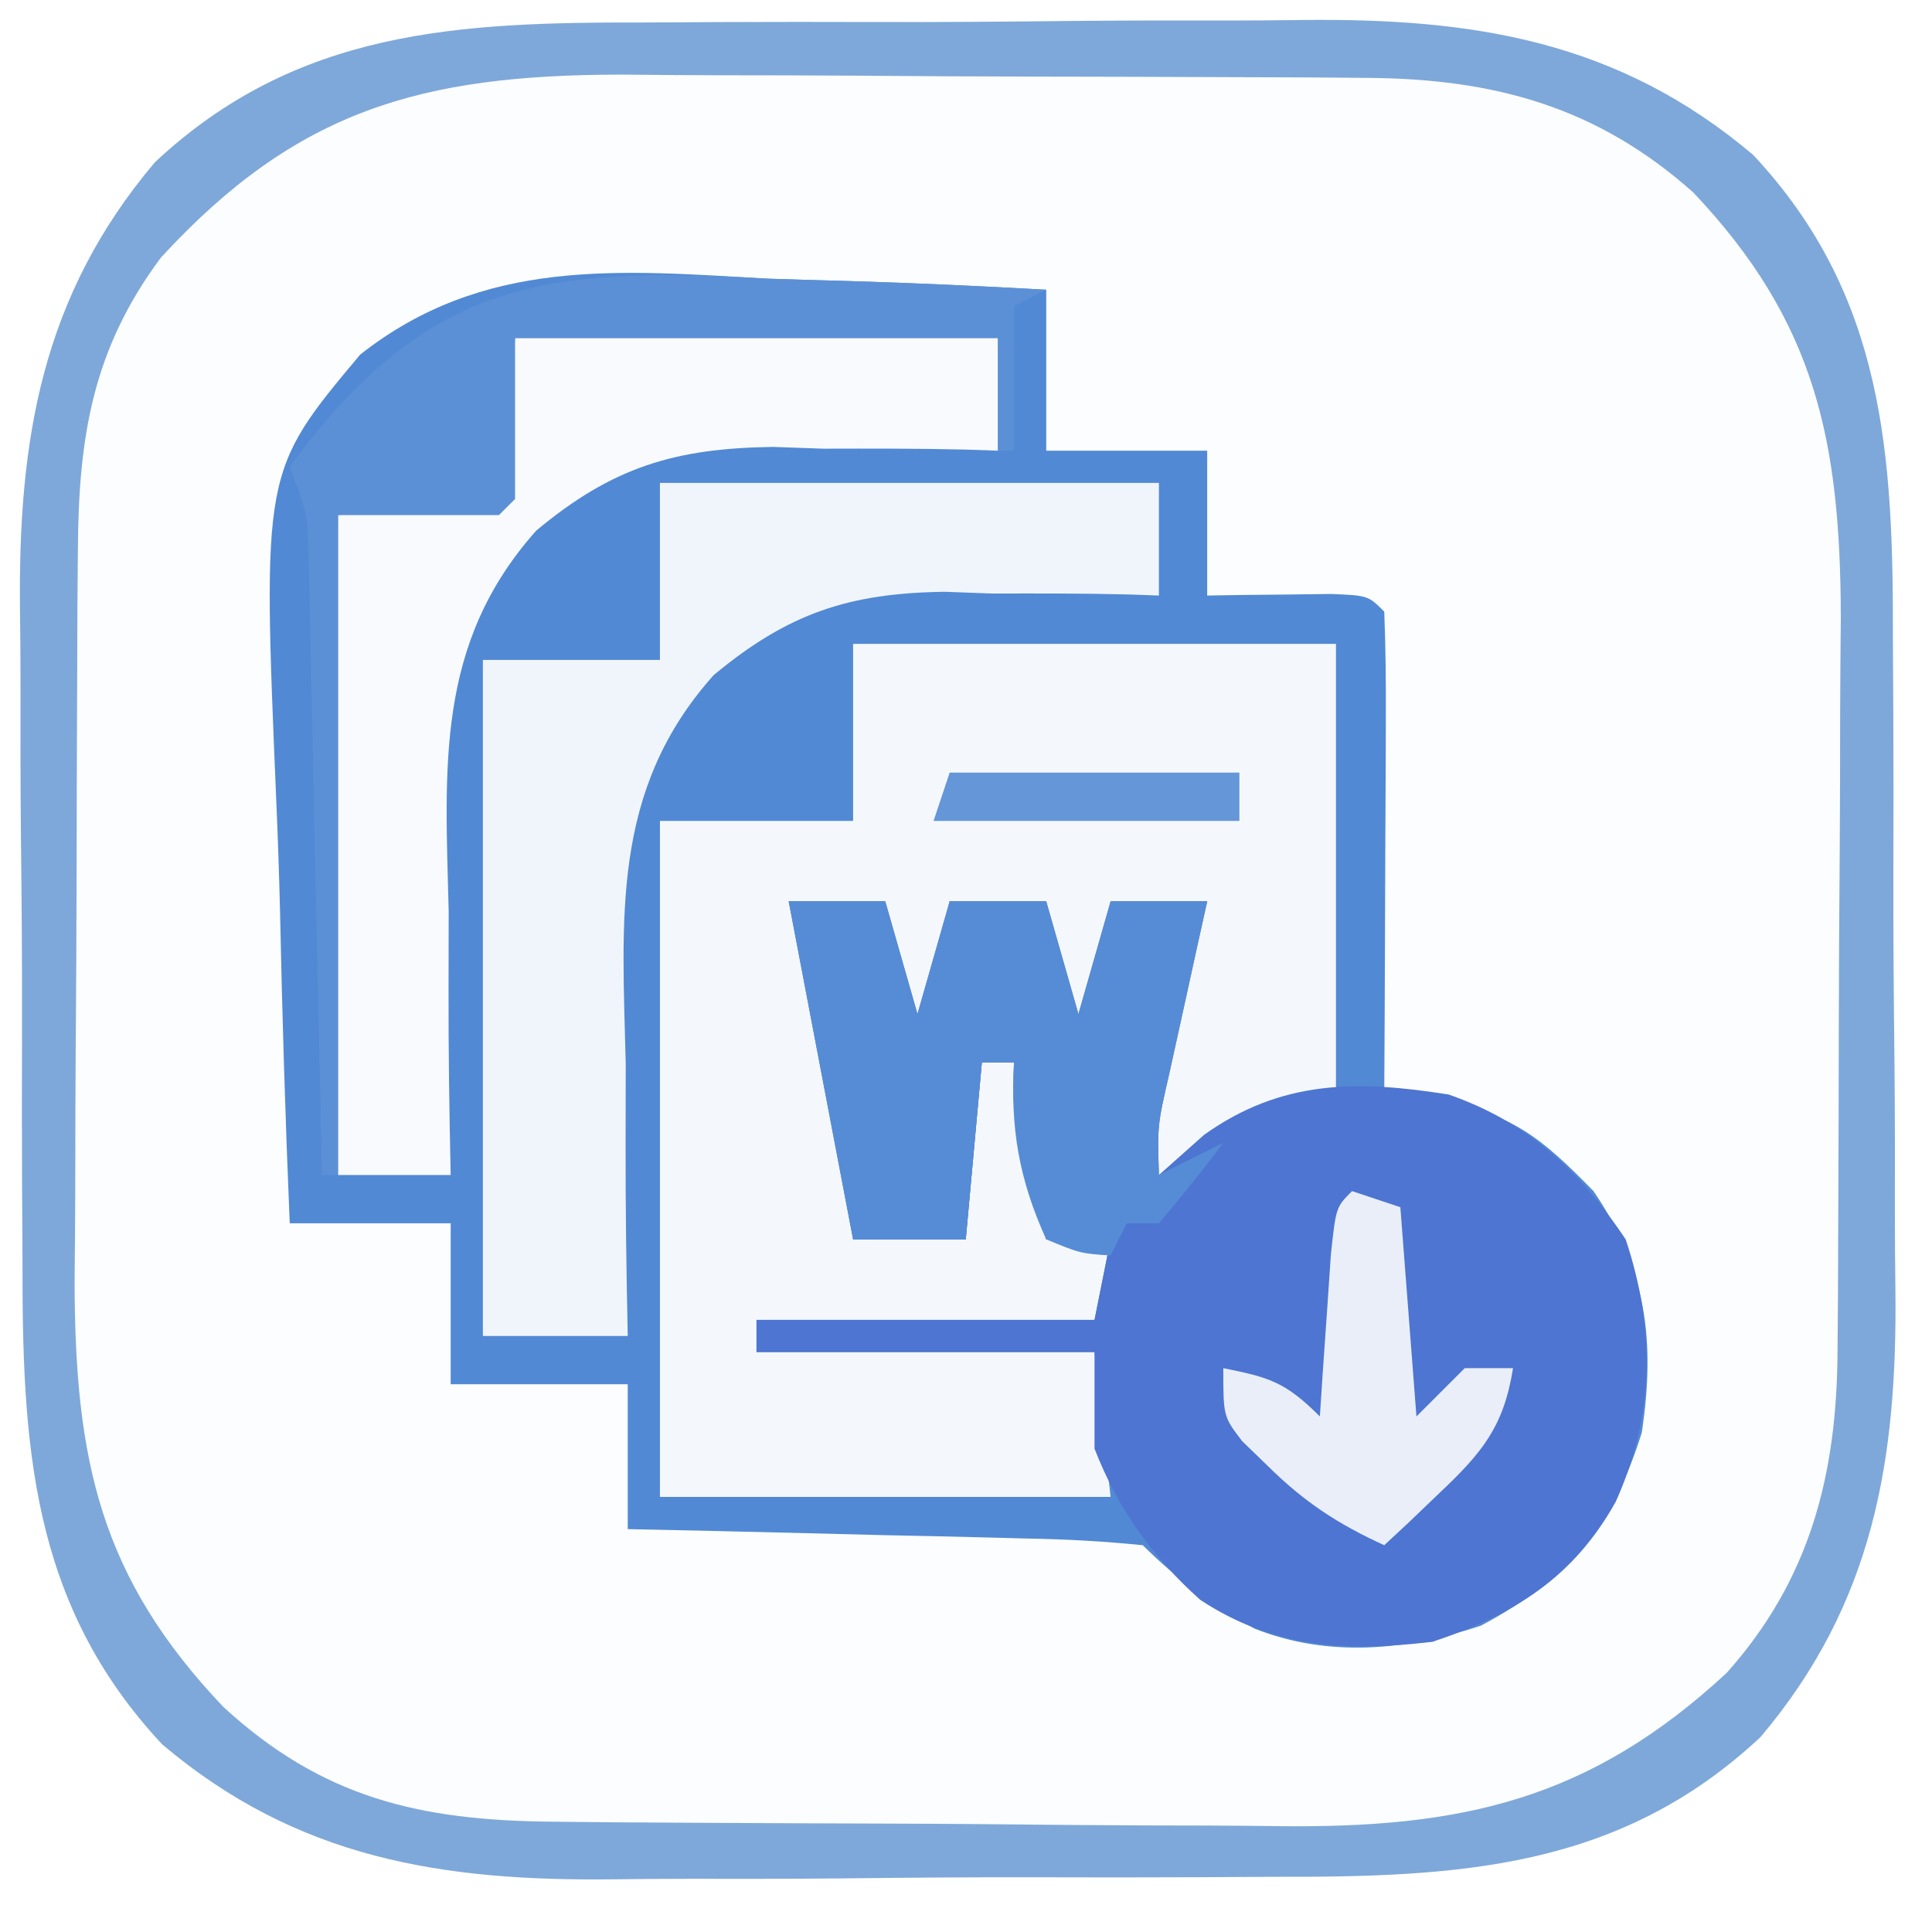 <?xml version="1.0" standalone="no"?>
<!DOCTYPE svg PUBLIC "-//W3C//DTD SVG 1.0//EN" "http://www.w3.org/TR/2001/REC-SVG-20010904/DTD/svg10.dtd">
<svg xmlns="http://www.w3.org/2000/svg" xmlns:xlink="http://www.w3.org/1999/xlink" id="body_1" width="20" height="20">

<rect width="100%" height="100%" fill="#333333" stroke="none"/>

<g transform="matrix(1.333 0 0 1.333 0 0)">
	<path  d="M0 0L90 0L90 90L0 90z" stroke="none"  fill="#FFFFFF" fill-rule="evenodd" />
	<g transform="matrix(1 0 0 1 0 0)">
		<g transform="matrix(0.125 0 0 0.125 0 0)">
			<path transform="matrix(1 0 0 1 39.988 1.398)" d="M0 0C 1.55 -0.008 3.1 -0.016 4.651 -0.026C 7.889 -0.041 11.127 -0.04 14.366 -0.03C 18.485 -0.018 22.602 -0.052 26.721 -0.098C 29.92 -0.128 33.119 -0.13 36.319 -0.123C 37.836 -0.124 39.352 -0.135 40.869 -0.155C 51.522 -0.28 60.532 1.118 68.93 8.225C 77.128 16.98 77.638 26.932 77.613 38.371C 77.621 39.899 77.63 41.427 77.639 42.955C 77.654 46.146 77.654 49.337 77.643 52.529C 77.632 56.587 77.665 60.644 77.712 64.702C 77.741 67.855 77.743 71.008 77.737 74.161C 77.738 75.655 77.748 77.15 77.768 78.644C 77.895 89.228 76.443 98.18 69.388 106.521C 60.569 114.774 50.538 115.227 39.023 115.203C 37.473 115.211 35.923 115.22 34.373 115.229C 31.134 115.244 27.896 115.243 24.657 115.233C 20.539 115.221 16.421 115.255 12.303 115.302C 9.103 115.331 5.904 115.333 2.705 115.327C 1.188 115.328 -0.329 115.338 -1.846 115.358C -12.499 115.483 -21.508 114.085 -29.907 106.978C -38.105 98.223 -38.614 88.271 -38.59 76.832C -38.598 75.304 -38.606 73.776 -38.616 72.249C -38.631 69.057 -38.63 65.866 -38.62 62.675C -38.608 58.616 -38.642 54.56 -38.688 50.501C -38.718 47.348 -38.72 44.196 -38.713 41.042C -38.714 39.548 -38.725 38.053 -38.745 36.559C -38.871 25.975 -37.419 17.023 -30.365 8.682C -21.545 0.429 -11.515 -0.024 0 0z" stroke="none"  fill="#FCFDFE" fill-rule="nonzero" />
			<path transform="matrix(1 0 0 1 47.688 17.312)" d="M0 0C 1.684 0.055 3.368 0.105 5.053 0.15C 9.144 0.271 13.226 0.46 17.312 0.688C 17.312 3.987 17.312 7.287 17.312 10.688C 20.613 10.688 23.913 10.688 27.312 10.688C 27.312 13.658 27.312 16.628 27.312 19.688C 28.023 19.676 28.733 19.664 29.465 19.652C 30.384 19.643 31.303 19.634 32.25 19.625C 33.625 19.608 33.625 19.608 35.027 19.59C 37.312 19.688 37.312 19.688 38.312 20.688C 38.4 22.906 38.419 25.127 38.41 27.348C 38.409 28.012 38.407 28.677 38.406 29.361C 38.4 31.491 38.388 33.62 38.375 35.75C 38.37 37.191 38.365 38.632 38.361 40.072C 38.35 43.611 38.333 47.149 38.312 50.688C 39.4 50.807 40.488 50.927 41.609 51.051C 46.228 51.845 48.06 53.361 51.312 56.688C 54.602 61.512 55.167 66.013 54.312 71.688C 52.485 77.543 49.809 80.764 44.312 83.688C 39.701 85.225 34.842 85.693 30.238 83.863C 27.628 82.391 25.432 80.807 23.312 78.688C 20.881 78.442 18.554 78.314 16.117 78.273C 15.41 78.254 14.702 78.235 13.973 78.215C 11.712 78.155 9.45 78.109 7.188 78.062C 5.655 78.024 4.122 77.985 2.59 77.945C -1.169 77.849 -4.928 77.765 -8.688 77.688C -8.688 74.718 -8.688 71.748 -8.688 68.688C -12.318 68.688 -15.947 68.688 -19.688 68.688C -19.688 65.388 -19.688 62.087 -19.688 58.688C -22.988 58.688 -26.288 58.688 -29.688 58.688C -29.961 52.196 -30.16 45.707 -30.292 39.211C -30.347 37.006 -30.422 34.802 -30.517 32.598C -31.39 11.976 -31.39 11.976 -25.312 4.719C -17.641 -1.324 -9.254 -0.532 0 0z" stroke="none"  fill="#5189D4" fill-rule="nonzero" />
			<path transform="matrix(1 0 0 1 53 40)" d="M0 0C 9.9 0 19.8 0 30 0C 30 9.24 30 18.48 30 28C 27.69 28.99 25.38 29.98 23 31C 21.315 31.968 19.64 32.956 18 34C 18.688 27.808 20.28 21.98 22 16C 20.02 16 18.04 16 16 16C 15.67 18.97 15.34 21.94 15 25C 12.238 22.238 12.421 19.793 12 16C 10.02 16 8.04 16 6 16C 5.34 18.97 4.68 21.94 4 25C 2.117 21.233 1.779 19.97 2 16C 0.02 16 -1.96 16 -4 16C -3.711 17.097 -3.422 18.194 -3.125 19.324C -2.75 20.779 -2.375 22.233 -2 23.688C -1.809 24.409 -1.618 25.13 -1.422 25.873C -0.451 29.669 0.25 33.046 0 37C 2.31 37 4.62 37 7 37C 7.33 33.37 7.66 29.74 8 26C 8.66 26 9.32 26 10 26C 10.66 29.63 11.32 33.26 12 37C 13.32 37 14.64 37 16 37C 15.67 38.65 15.34 40.3 15 42C 8.07 42 1.14 42 -6 42C -6 42.66 -6 43.32 -6 44C 0.93 44 7.86 44 15 44C 15.33 46.97 15.66 49.94 16 53C 6.76 53 -2.48 53 -12 53C -12 39.14 -12 25.28 -12 11C -8.04 11 -4.08 11 0 11C 0 7.37 0 3.74 0 0z" stroke="none"  fill="#F4F8FC" fill-rule="nonzero" />
			<path transform="matrix(1 0 0 1 49 56)" d="M0 0C 1.98 0 3.96 0 6 0C 6.66 2.31 7.32 4.62 8 7C 8.66 4.69 9.32 2.38 10 0C 11.98 0 13.96 0 16 0C 16.66 2.31 17.32 4.62 18 7C 18.66 4.69 19.32 2.38 20 0C 21.98 0 23.96 0 26 0C 25.783 0.976 25.567 1.952 25.344 2.957C 25.065 4.229 24.787 5.502 24.5 6.812C 24.222 8.077 23.943 9.342 23.656 10.645C 22.904 13.921 22.904 13.921 23 17C 23.928 16.175 24.856 15.35 25.812 14.5C 30.612 11.083 35.31 11.095 41 12C 45.877 13.689 49.154 16.73 52 21C 53.85 26.549 53.799 31.942 51.375 37.312C 48.736 42.026 45.075 44.308 40 46C 34.66 46.631 30.14 46.399 25.574 43.398C 22.621 40.775 20.422 37.684 19 34C 19 32.02 19 30.04 19 28C 12.07 28 5.14 28 -2 28C -2 27.34 -2 26.68 -2 26C 4.93 26 11.86 26 19 26C 19.33 24.35 19.66 22.7 20 21C 18.68 21 17.36 21 16 21C 14.577 17.177 13.76 14.087 14 10C 13.34 10 12.68 10 12 10C 11.67 13.63 11.34 17.26 11 21C 8.69 21 6.38 21 4 21C 2.68 14.07 1.36 7.14 0 0z" stroke="none"  fill="#4D75D1" fill-rule="nonzero" />
			<path transform="matrix(1 0 0 1 39.988 1.398)" d="M0 0C 1.55 -0.008 3.1 -0.016 4.651 -0.026C 7.889 -0.041 11.127 -0.04 14.366 -0.03C 18.485 -0.018 22.602 -0.052 26.721 -0.098C 29.92 -0.128 33.119 -0.13 36.319 -0.123C 37.836 -0.124 39.352 -0.135 40.869 -0.155C 51.522 -0.28 60.532 1.118 68.93 8.225C 77.128 16.98 77.638 26.932 77.613 38.371C 77.621 39.899 77.63 41.427 77.639 42.955C 77.654 46.146 77.654 49.337 77.643 52.529C 77.632 56.587 77.665 60.644 77.712 64.702C 77.741 67.855 77.743 71.008 77.737 74.161C 77.738 75.655 77.748 77.15 77.768 78.644C 77.895 89.228 76.443 98.18 69.388 106.521C 60.569 114.774 50.538 115.227 39.023 115.203C 37.473 115.211 35.923 115.22 34.373 115.229C 31.134 115.244 27.896 115.243 24.657 115.233C 20.539 115.221 16.421 115.255 12.303 115.302C 9.103 115.331 5.904 115.333 2.705 115.327C 1.188 115.328 -0.329 115.338 -1.846 115.358C -12.499 115.483 -21.508 114.085 -29.907 106.978C -38.105 98.223 -38.614 88.271 -38.59 76.832C -38.598 75.304 -38.606 73.776 -38.616 72.249C -38.631 69.057 -38.63 65.866 -38.62 62.675C -38.608 58.616 -38.642 54.56 -38.688 50.501C -38.718 47.348 -38.72 44.196 -38.713 41.042C -38.714 39.548 -38.725 38.053 -38.745 36.559C -38.871 25.975 -37.419 17.023 -30.365 8.682C -21.545 0.429 -11.515 -0.024 0 0zM-29.988 14.602C -34.235 20.299 -35.105 25.755 -35.149 32.718C -35.159 33.93 -35.169 35.141 -35.179 36.39C -35.183 37.692 -35.187 38.994 -35.191 40.336C -35.194 41.004 -35.197 41.672 -35.2 42.361C -35.215 45.898 -35.224 49.436 -35.229 52.974C -35.234 56.606 -35.258 60.238 -35.286 63.87C -35.305 66.682 -35.31 69.495 -35.312 72.307C -35.316 74.291 -35.335 76.274 -35.354 78.257C -35.327 89.274 -33.787 96.58 -26.109 104.652C -19.953 110.31 -13.902 111.705 -5.688 111.779C -4.437 111.791 -3.185 111.804 -1.895 111.817C -0.535 111.826 0.824 111.833 2.184 111.84C 3.219 111.846 3.219 111.846 4.275 111.852C 7.93 111.873 11.584 111.887 15.238 111.897C 18.992 111.908 22.745 111.942 26.498 111.982C 29.403 112.008 32.308 112.016 35.213 112.02C 36.595 112.025 37.978 112.036 39.36 112.055C 50.843 112.2 58.772 110.421 67.285 102.535C 72.474 96.724 74.124 90.225 74.173 82.599C 74.182 81.387 74.192 80.175 74.202 78.926C 74.206 77.619 74.21 76.312 74.215 74.965C 74.218 74.296 74.221 73.627 74.223 72.937C 74.238 69.393 74.248 65.849 74.252 62.305C 74.257 58.665 74.281 55.025 74.31 51.385C 74.329 48.568 74.334 45.752 74.335 42.935C 74.34 40.947 74.358 38.959 74.377 36.972C 74.35 26.013 72.836 18.606 65.203 10.551C 59.201 5.212 52.809 3.49 44.917 3.44C 43.685 3.431 42.453 3.421 41.184 3.411C 39.841 3.406 38.499 3.402 37.156 3.398C 36.476 3.396 35.796 3.393 35.095 3.39C 31.493 3.375 27.89 3.366 24.288 3.361C 20.587 3.356 16.887 3.332 13.186 3.303C 10.323 3.285 7.46 3.28 4.597 3.278C 2.576 3.274 0.555 3.255 -1.466 3.236C -13.782 3.266 -21.531 5.399 -29.988 14.602z" stroke="none"  fill="#7EA8D9" fill-rule="nonzero" />
			<path transform="matrix(1 0 0 1 41 30)" d="M0 0C 10.23 0 20.46 0 31 0C 31 2.31 31 4.62 31 7C 30.386 6.978 29.772 6.956 29.139 6.933C 26.3 6.861 23.465 6.868 20.625 6.875C 19.659 6.839 18.694 6.803 17.699 6.766C 11.739 6.846 7.966 8.1 3.344 11.938C -3.063 19.094 -2.338 27.049 -2.125 36.125C -2.123 37.766 -2.126 39.406 -2.133 41.047C -2.141 45.033 -2.087 49.015 -2 53C -4.97 53 -7.94 53 -11 53C -11 39.14 -11 25.28 -11 11C -7.37 11 -3.74 11 0 11C 0 7.37 0 3.74 0 0z" stroke="none"  fill="#F0F5FB" fill-rule="nonzero" />
			<path transform="matrix(1 0 0 1 32 21)" d="M0 0C 9.9 0 19.8 0 30 0C 30 2.31 30 4.62 30 7C 29.033 6.967 29.033 6.967 28.047 6.933C 25.072 6.861 22.101 6.868 19.125 6.875C 17.605 6.821 17.605 6.821 16.055 6.766C 9.94 6.844 6.052 8.01 1.312 11.969C -4.969 19.025 -4.341 26.69 -4.125 35.625C -4.123 37.217 -4.126 38.81 -4.133 40.402C -4.141 44.27 -4.087 48.133 -4 52C -6.31 52 -8.62 52 -11 52C -11 38.47 -11 24.94 -11 11C -7.7 10.67 -4.4 10.34 -1 10C -0.67 6.7 -0.34 3.4 0 0z" stroke="none"  fill="#F8FAFD" fill-rule="nonzero" />
			<path transform="matrix(1 0 0 1 49 56)" d="M0 0C 1.98 0 3.96 0 6 0C 6.66 2.31 7.32 4.62 8 7C 8.66 4.69 9.32 2.38 10 0C 11.98 0 13.96 0 16 0C 16.66 2.31 17.32 4.62 18 7C 18.66 4.69 19.32 2.38 20 0C 21.98 0 23.96 0 26 0C 25.783 0.976 25.567 1.952 25.344 2.957C 25.065 4.229 24.787 5.502 24.5 6.812C 24.222 8.077 23.943 9.342 23.656 10.645C 22.904 13.921 22.904 13.921 23 17C 24.32 16.34 25.64 15.68 27 15C 25.719 16.707 24.382 18.374 23 20C 22.34 20 21.68 20 21 20C 20.67 20.66 20.34 21.32 20 22C 18.125 21.875 18.125 21.875 16 21C 14.303 17.266 13.76 14.078 14 10C 13.34 10 12.68 10 12 10C 11.67 13.63 11.34 17.26 11 21C 8.69 21 6.38 21 4 21C 2.68 14.07 1.36 7.14 0 0z" stroke="none"  fill="#568CD5" fill-rule="nonzero" />
			<path transform="matrix(1 0 0 1 47.688 17.312)" d="M0 0C 1.684 0.055 3.368 0.105 5.053 0.15C 9.144 0.271 13.226 0.46 17.312 0.688C 16.652 1.018 15.992 1.347 15.312 1.688C 15.312 4.657 15.312 7.628 15.312 10.688C 14.982 10.688 14.652 10.688 14.312 10.688C 14.312 8.377 14.312 6.067 14.312 3.688C 4.412 3.688 -5.487 3.688 -15.688 3.688C -15.688 6.987 -15.688 10.287 -15.688 13.688C -16.017 14.018 -16.348 14.348 -16.688 14.688C -19.988 14.688 -23.288 14.688 -26.688 14.688C -26.688 28.218 -26.688 41.748 -26.688 55.688C -27.017 55.688 -27.348 55.688 -27.688 55.688C -27.713 54.461 -27.738 53.235 -27.763 51.971C -27.858 47.426 -27.958 42.881 -28.06 38.335C -28.103 36.367 -28.145 34.399 -28.185 32.431C -28.243 29.604 -28.306 26.776 -28.371 23.949C -28.388 23.068 -28.405 22.187 -28.422 21.278C -28.442 20.458 -28.462 19.637 -28.482 18.792C -28.498 18.07 -28.513 17.348 -28.529 16.605C -28.629 14.466 -28.629 14.466 -29.688 11.688C -21.181 0.103 -13.849 -0.796 0 0z" stroke="none"  fill="#5C90D6" fill-rule="nonzero" />
			<path transform="matrix(1 0 0 1 84 74)" d="M0 0C 0.99 0.33 1.98 0.66 3 1C 3.33 5.29 3.66 9.58 4 14C 4.99 13.01 5.98 12.02 7 11C 7.99 11 8.98 11 10 11C 9.43 14.626 8.076 16.255 5.438 18.75C 4.797 19.364 4.156 19.977 3.496 20.609C 3.002 21.068 2.509 21.527 2 22C -0.878 20.692 -3.007 19.289 -5.25 17.062C -5.771 16.558 -6.292 16.054 -6.828 15.535C -8 14 -8 14 -8 11C -5.133 11.573 -4.139 11.861 -2 14C -1.939 13.073 -1.879 12.146 -1.816 11.191C -1.733 9.994 -1.649 8.796 -1.562 7.562C -1.481 6.368 -1.4 5.173 -1.316 3.941C -1 1 -1 1 0 0z" stroke="none"  fill="#E9EEF9" fill-rule="nonzero" />
			<path transform="matrix(1 0 0 1 59 48)" d="M0 0C 5.94 0 11.88 0 18 0C 18 0.99 18 1.98 18 3C 11.73 3 5.46 3 -1 3C -0.67 2.01 -0.34 1.02 0 0z" stroke="none"  fill="#6496D8" fill-rule="nonzero" />
		</g>
	</g>
</g>
</svg>
